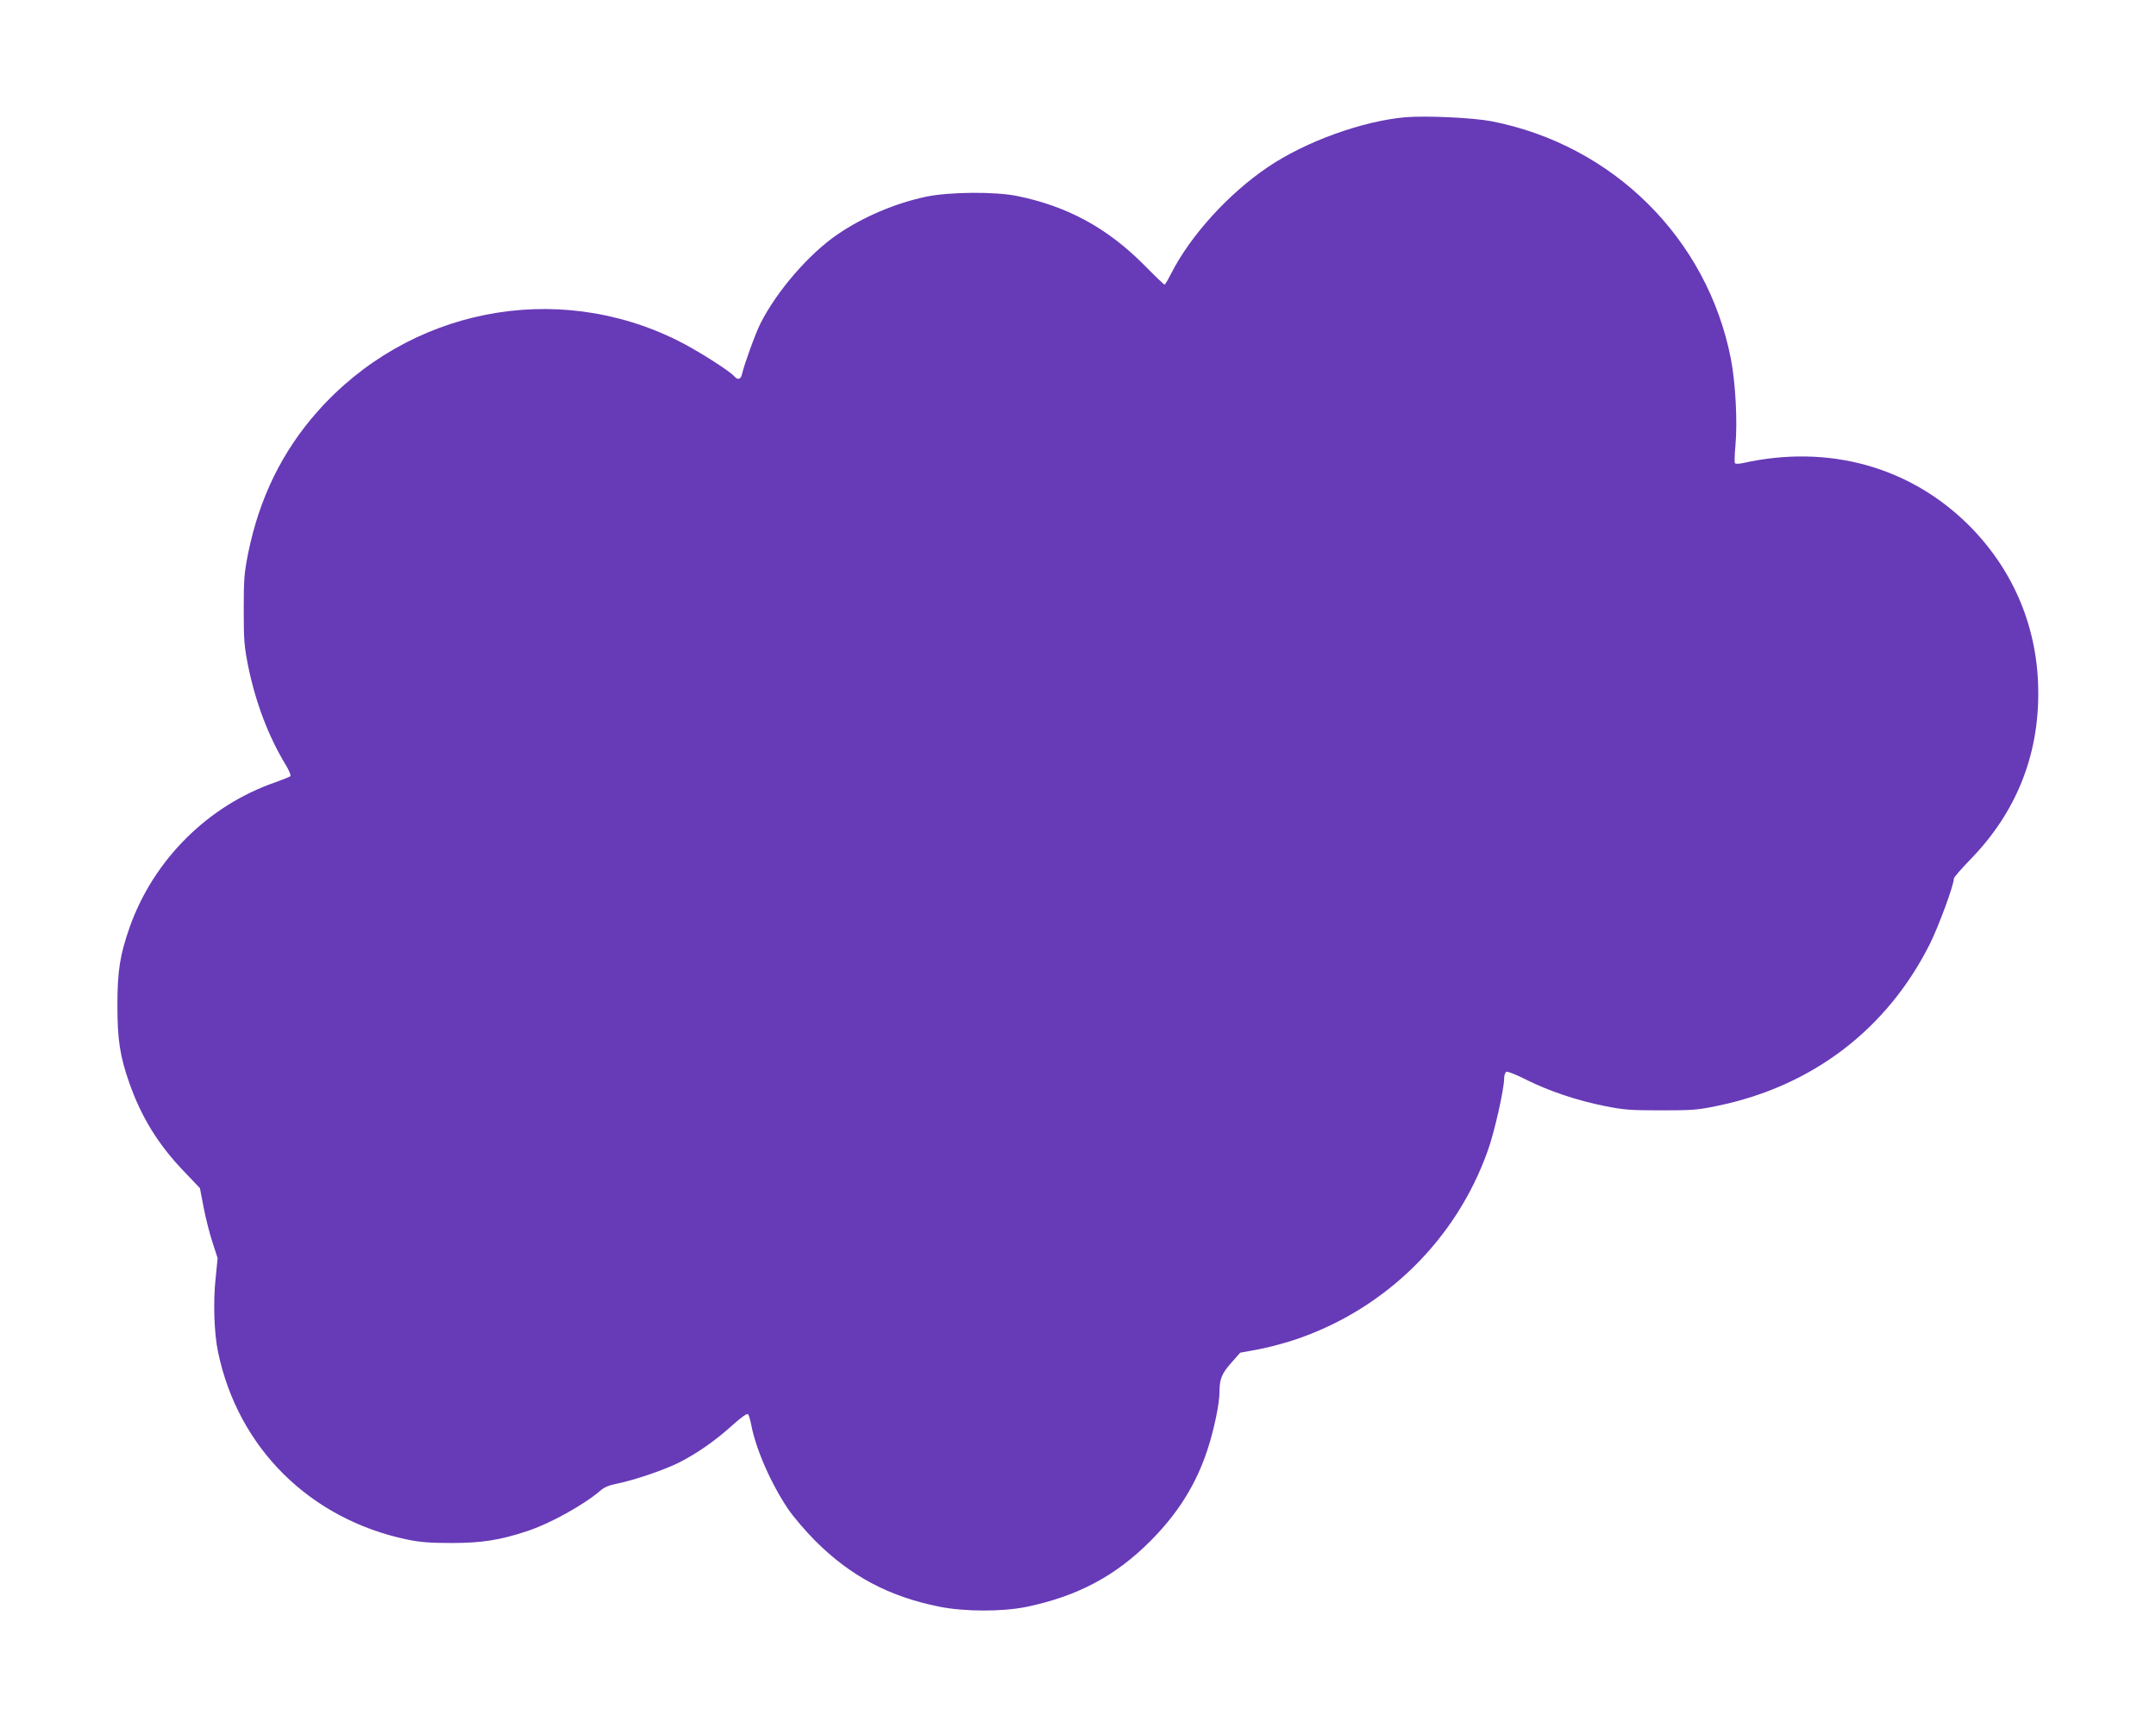 <?xml version="1.0" standalone="no"?>
<!DOCTYPE svg PUBLIC "-//W3C//DTD SVG 20010904//EN"
 "http://www.w3.org/TR/2001/REC-SVG-20010904/DTD/svg10.dtd">
<svg version="1.0" xmlns="http://www.w3.org/2000/svg"
 width="1280pt" height="1026pt" viewBox="0 0 1280 1026"
 preserveAspectRatio="xMidYMid meet">
<g transform="translate(0,1026) scale(0.1,-0.1)"
fill="#673ab7" stroke="none">
<path d="M8345 9564 c-253 -22 -591 -143 -816 -295 -235 -158 -463 -409 -578
-637 -17 -34 -34 -62 -37 -62 -4 0 -59 53 -123 118 -217 218 -453 347 -751
408 -132 27 -402 25 -542 -4 -184 -39 -374 -120 -526 -224 -170 -116 -361
-338 -457 -528 -31 -62 -97 -245 -110 -302 -6 -31 -26 -36 -45 -13 -27 32
-222 156 -335 212 -727 363 -1602 189 -2143 -424 -207 -235 -341 -508 -408
-834 -24 -121 -27 -154 -27 -339 0 -185 3 -218 27 -339 45 -216 119 -412 223
-584 20 -32 31 -62 27 -66 -5 -4 -45 -20 -89 -36 -400 -138 -723 -460 -865
-860 -58 -166 -73 -259 -73 -465 0 -204 15 -302 72 -464 71 -200 170 -361 319
-517 l99 -104 22 -115 c12 -63 36 -157 53 -208 l30 -93 -12 -120 c-15 -139 -9
-329 15 -439 119 -568 544 -989 1120 -1111 78 -16 136 -21 265 -21 179 0 287
17 445 69 139 45 341 157 442 244 20 18 52 31 90 38 102 20 285 82 373 126
110 56 219 132 320 224 49 44 85 70 91 64 5 -5 13 -33 19 -63 27 -143 115
-345 218 -499 32 -47 104 -132 162 -190 209 -209 437 -331 736 -391 149 -30
374 -31 519 -1 302 63 528 183 735 391 162 162 271 336 338 540 39 118 72 275
72 344 0 77 13 110 71 175 l52 59 114 21 c62 12 166 40 231 63 525 183 938
592 1124 1113 40 110 98 368 98 432 0 19 6 36 14 39 8 3 60 -18 117 -47 134
-67 300 -123 464 -156 115 -23 154 -26 335 -26 185 0 218 2 337 27 563 116
1007 455 1261 962 52 105 142 349 142 387 0 8 45 59 99 115 267 274 403 608
402 987 0 380 -143 726 -411 995 -351 350 -837 484 -1344 370 -25 -5 -43 -5
-46 0 -3 5 -2 51 3 102 13 143 1 373 -27 518 -140 714 -699 1269 -1421 1410
-109 21 -385 34 -510 24z"/>
</g>
</svg>
